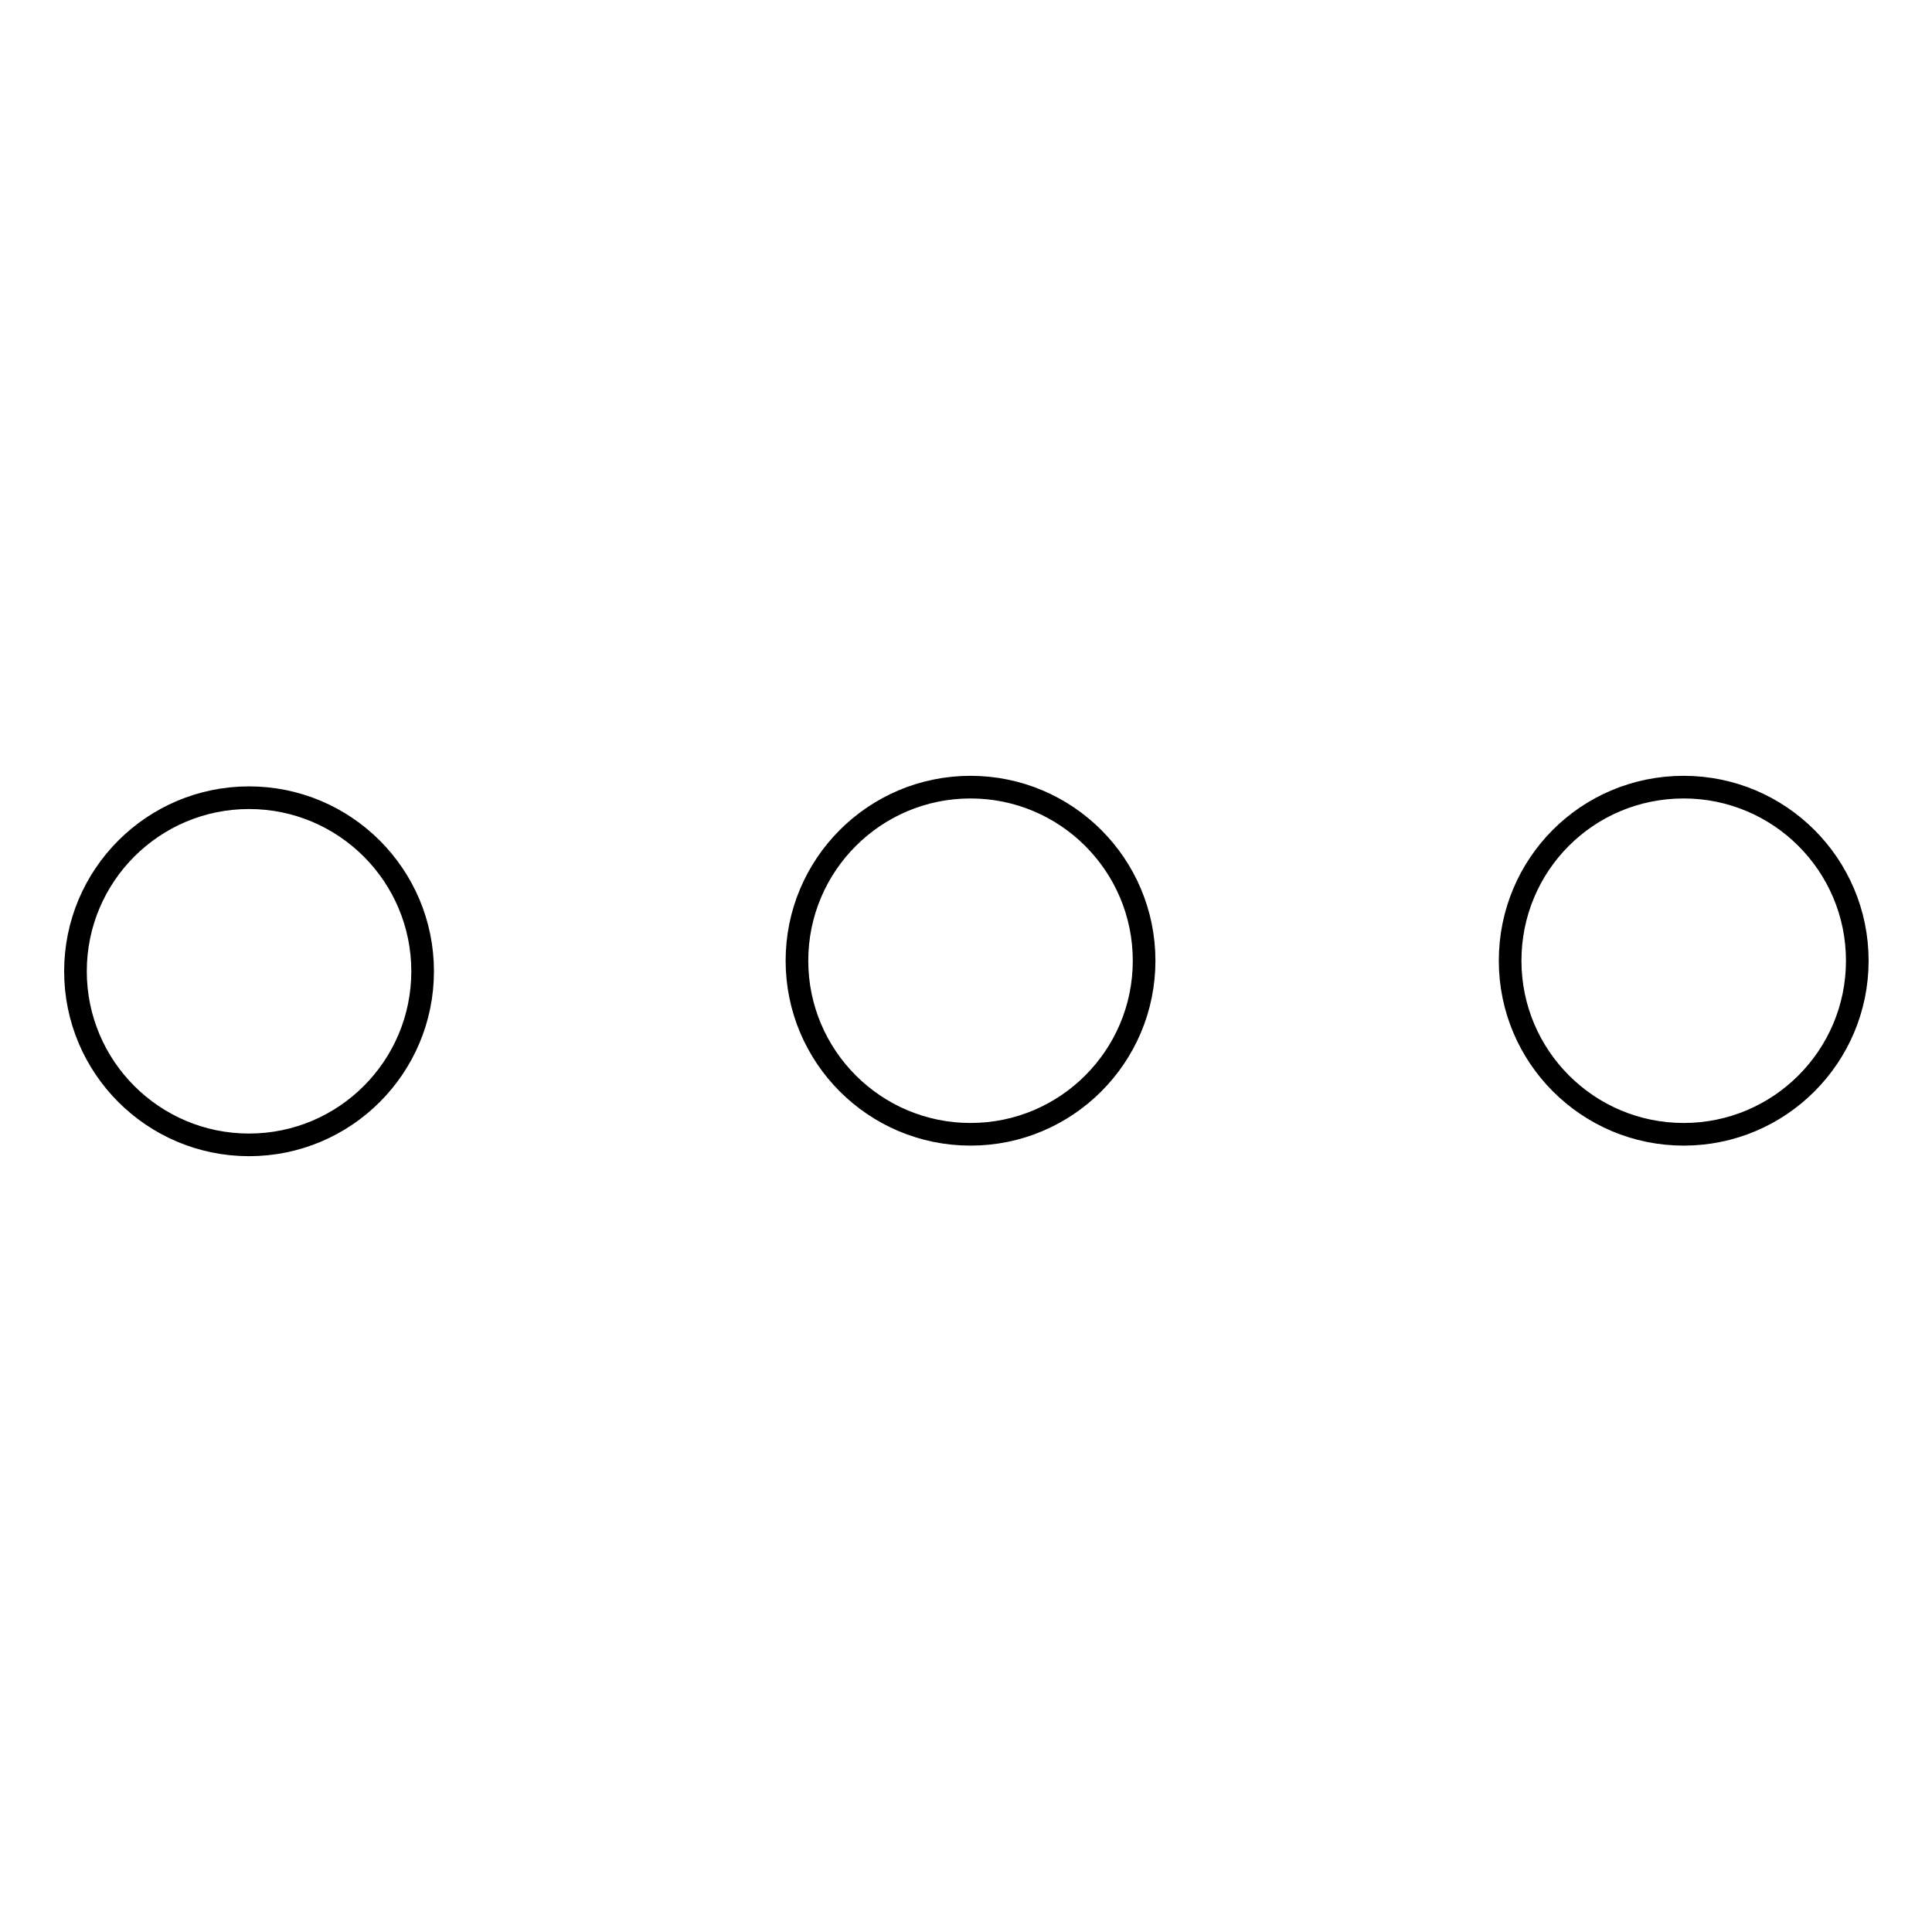 <?xml version="1.0" encoding="utf-8"?>
<!-- Svg Vector Icons : http://www.onlinewebfonts.com/icon -->
<!DOCTYPE svg PUBLIC "-//W3C//DTD SVG 1.1//EN" "http://www.w3.org/Graphics/SVG/1.1/DTD/svg11.dtd">
<svg version="1.1" xmlns="http://www.w3.org/2000/svg" xmlns:xlink="http://www.w3.org/1999/xlink" x="0px" y="0px" viewBox="0 0 256 256" enable-background="new 0 0 256 256" xml:space="preserve">
<g> <path stroke-width="3" fill-opacity="0" stroke="#000000"  d="M10,128.7c0,12.7,10.3,23,23,23s23-10.3,23-23s-10.3-23-23-23S10,116,10,128.7z M105.6,127.3 c0,12.7,10.3,23,23,23c12.7,0,23-10.3,23-23c0,0,0,0,0,0c0-12.7-10.3-23-23-23C115.9,104.3,105.6,114.6,105.6,127.3z M200.1,127.3 c0,12.7,10.3,23,23,23c12.7,0,23-10.3,23-23c0-12.7-10.3-23-23-23C210.3,104.3,200.1,114.6,200.1,127.3z"/></g>
</svg>